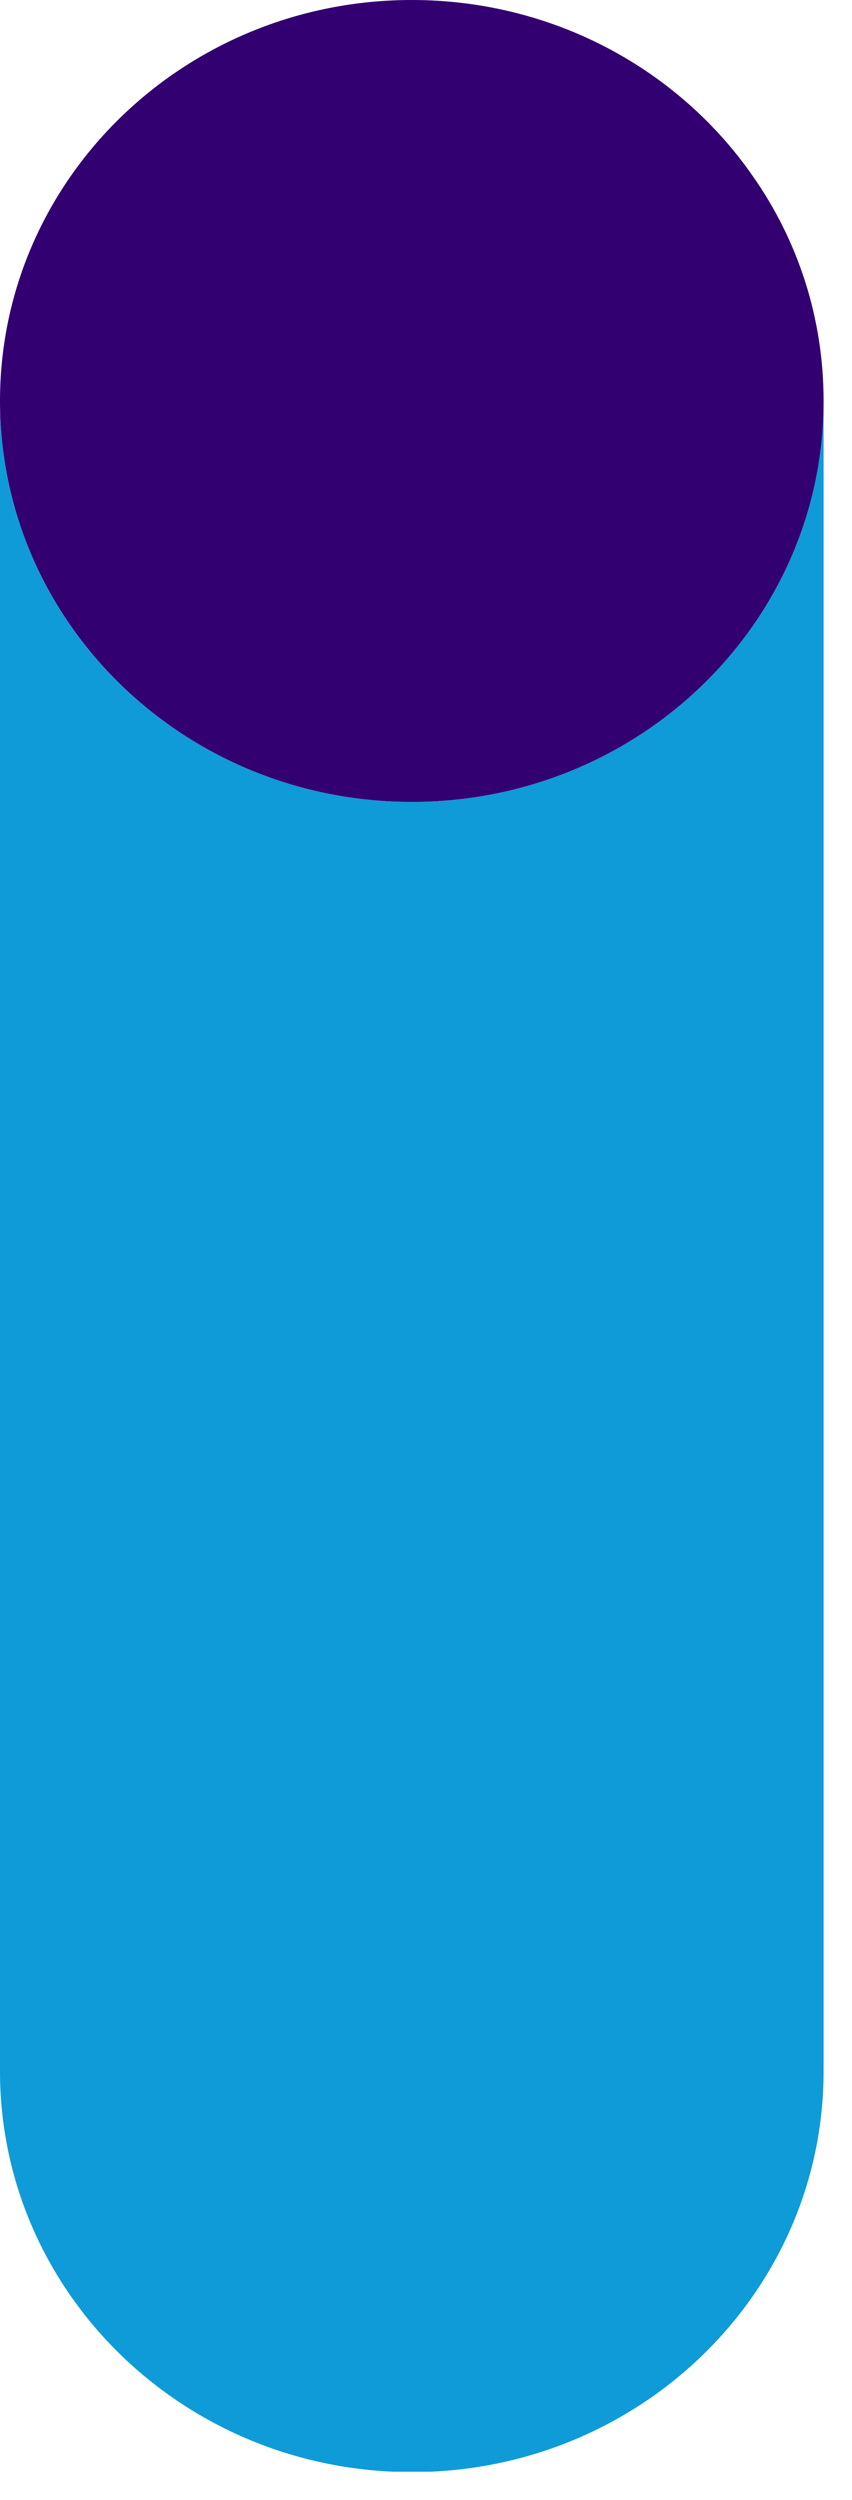 <svg xmlns="http://www.w3.org/2000/svg" width="15" height="44" viewBox="0 0 15 44" fill="none"><g clip-path="url(#clip0_9914_8119)"><path d="M14.5 7.056C14.5 10.956 11.256 14.113 7.25 14.113C3.244 14.113 -1.3712e-06 10.956 -6.90734e-07 7.064L-5.82887e-06 36.45C-6.51062e-06 40.35 3.244 43.507 7.25 43.507C11.256 43.507 14.5 40.35 14.5 36.451L14.5 7.056C14.5 5.595 14.04 4.237 13.263 3.113C14.047 4.237 14.5 5.595 14.5 7.056Z" fill="#0E9BD8"></path><path d="M7.25 14.113C11.256 14.113 14.5 10.956 14.5 7.057C14.5 5.595 14.047 4.237 13.263 3.113C11.965 1.234 9.755 1.70556e-06 7.25 1.26763e-06C3.244 5.67202e-07 -5.52074e-07 3.157 -1.23382e-06 7.057C-1.91557e-06 10.956 3.244 14.113 7.25 14.113Z" fill="#330072"></path></g><defs><clipPath id="clip0_9914_8119"><rect width="14.5" height="43.5" fill="white"></rect></clipPath></defs></svg>
